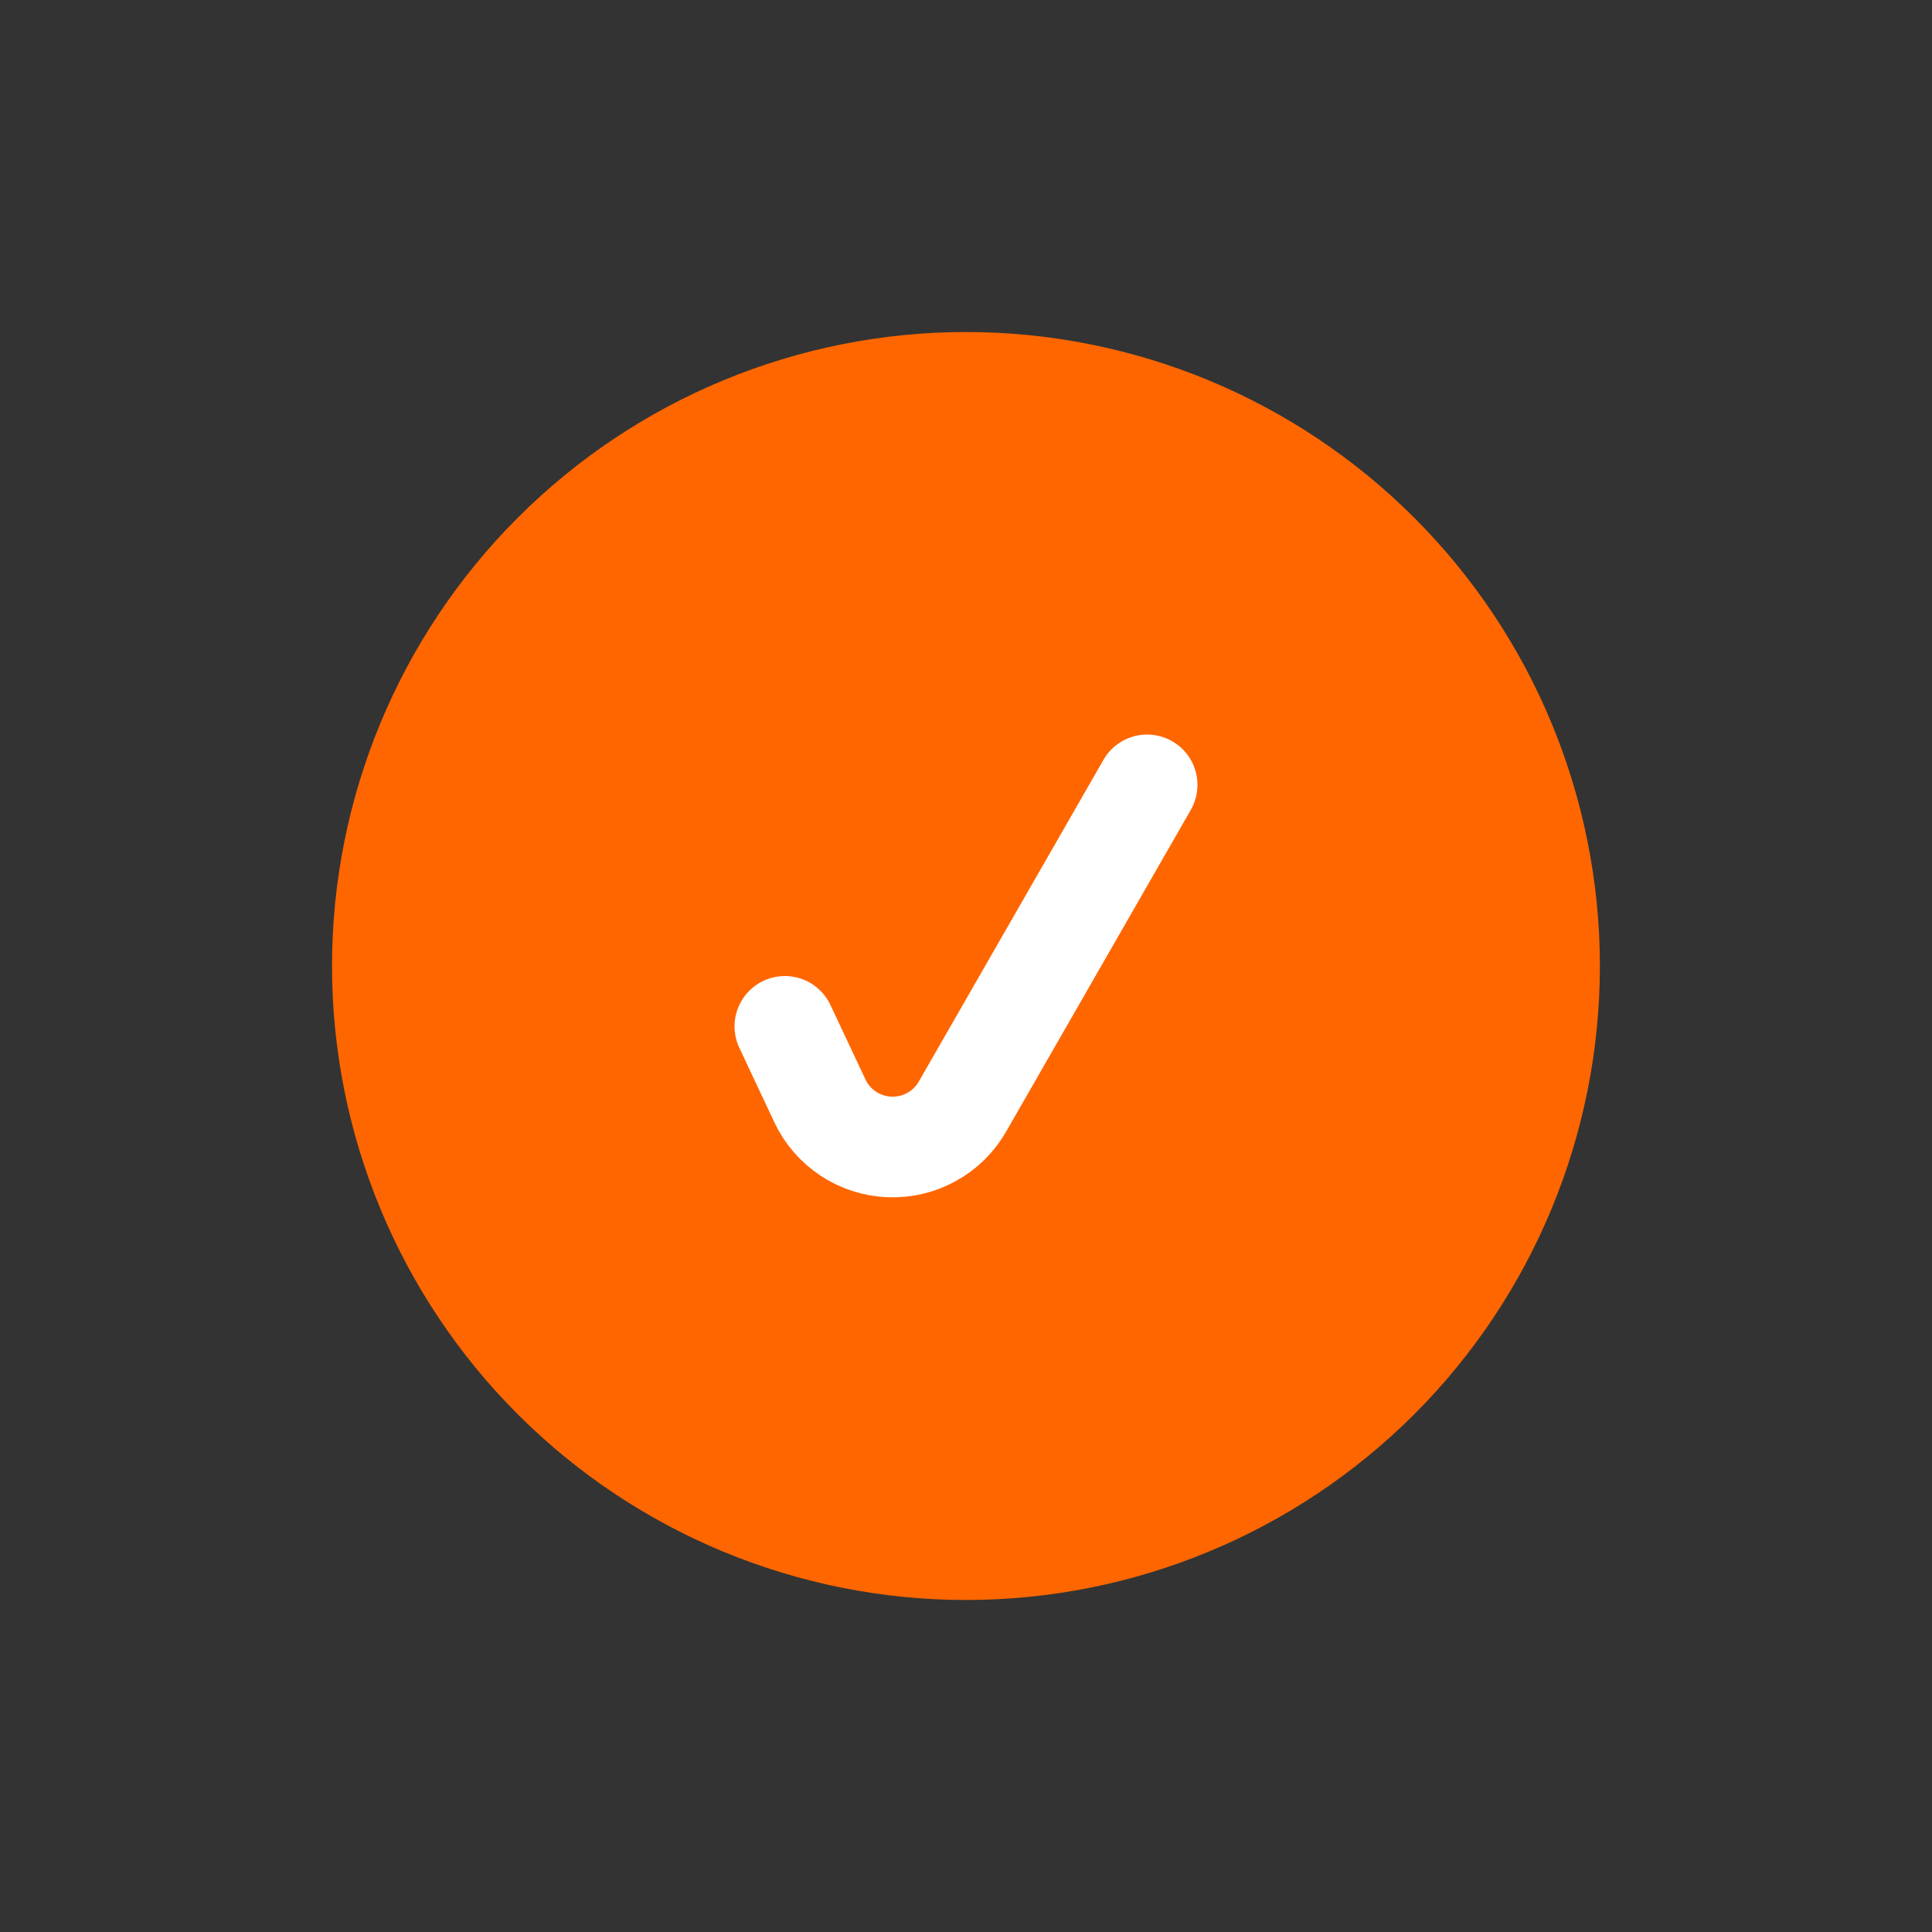 <?xml version="1.0" encoding="UTF-8"?> <svg xmlns="http://www.w3.org/2000/svg" width="20" height="20" viewBox="0 0 20 20" fill="none"><rect x="0" y="0" width="20" height="20" fill="#333333" stroke="none"/> <path d="M3.958 10C3.958 8.398 4.595 6.861 5.728 5.728C6.861 4.595 8.397 3.958 10 3.958C11.602 3.958 13.139 4.595 14.272 5.728C15.405 6.861 16.041 8.398 16.041 10C16.041 11.602 15.405 13.139 14.272 14.272C13.139 15.405 11.602 16.042 10 16.042C8.397 16.042 6.861 15.405 5.728 14.272C4.595 13.139 3.958 11.602 3.958 10Z" fill="#FF6600" stroke="#FF6600" stroke-width="1.042" stroke-linecap="round" stroke-linejoin="round"></path> <path d="M8.125 10.625L8.487 11.395C8.551 11.533 8.653 11.65 8.78 11.735C8.907 11.819 9.054 11.867 9.207 11.873C9.359 11.879 9.51 11.844 9.643 11.77C9.777 11.697 9.887 11.588 9.963 11.456L11.875 8.125" stroke="white" stroke-width="1.042" stroke-linecap="round" stroke-linejoin="round"></path> </svg> 